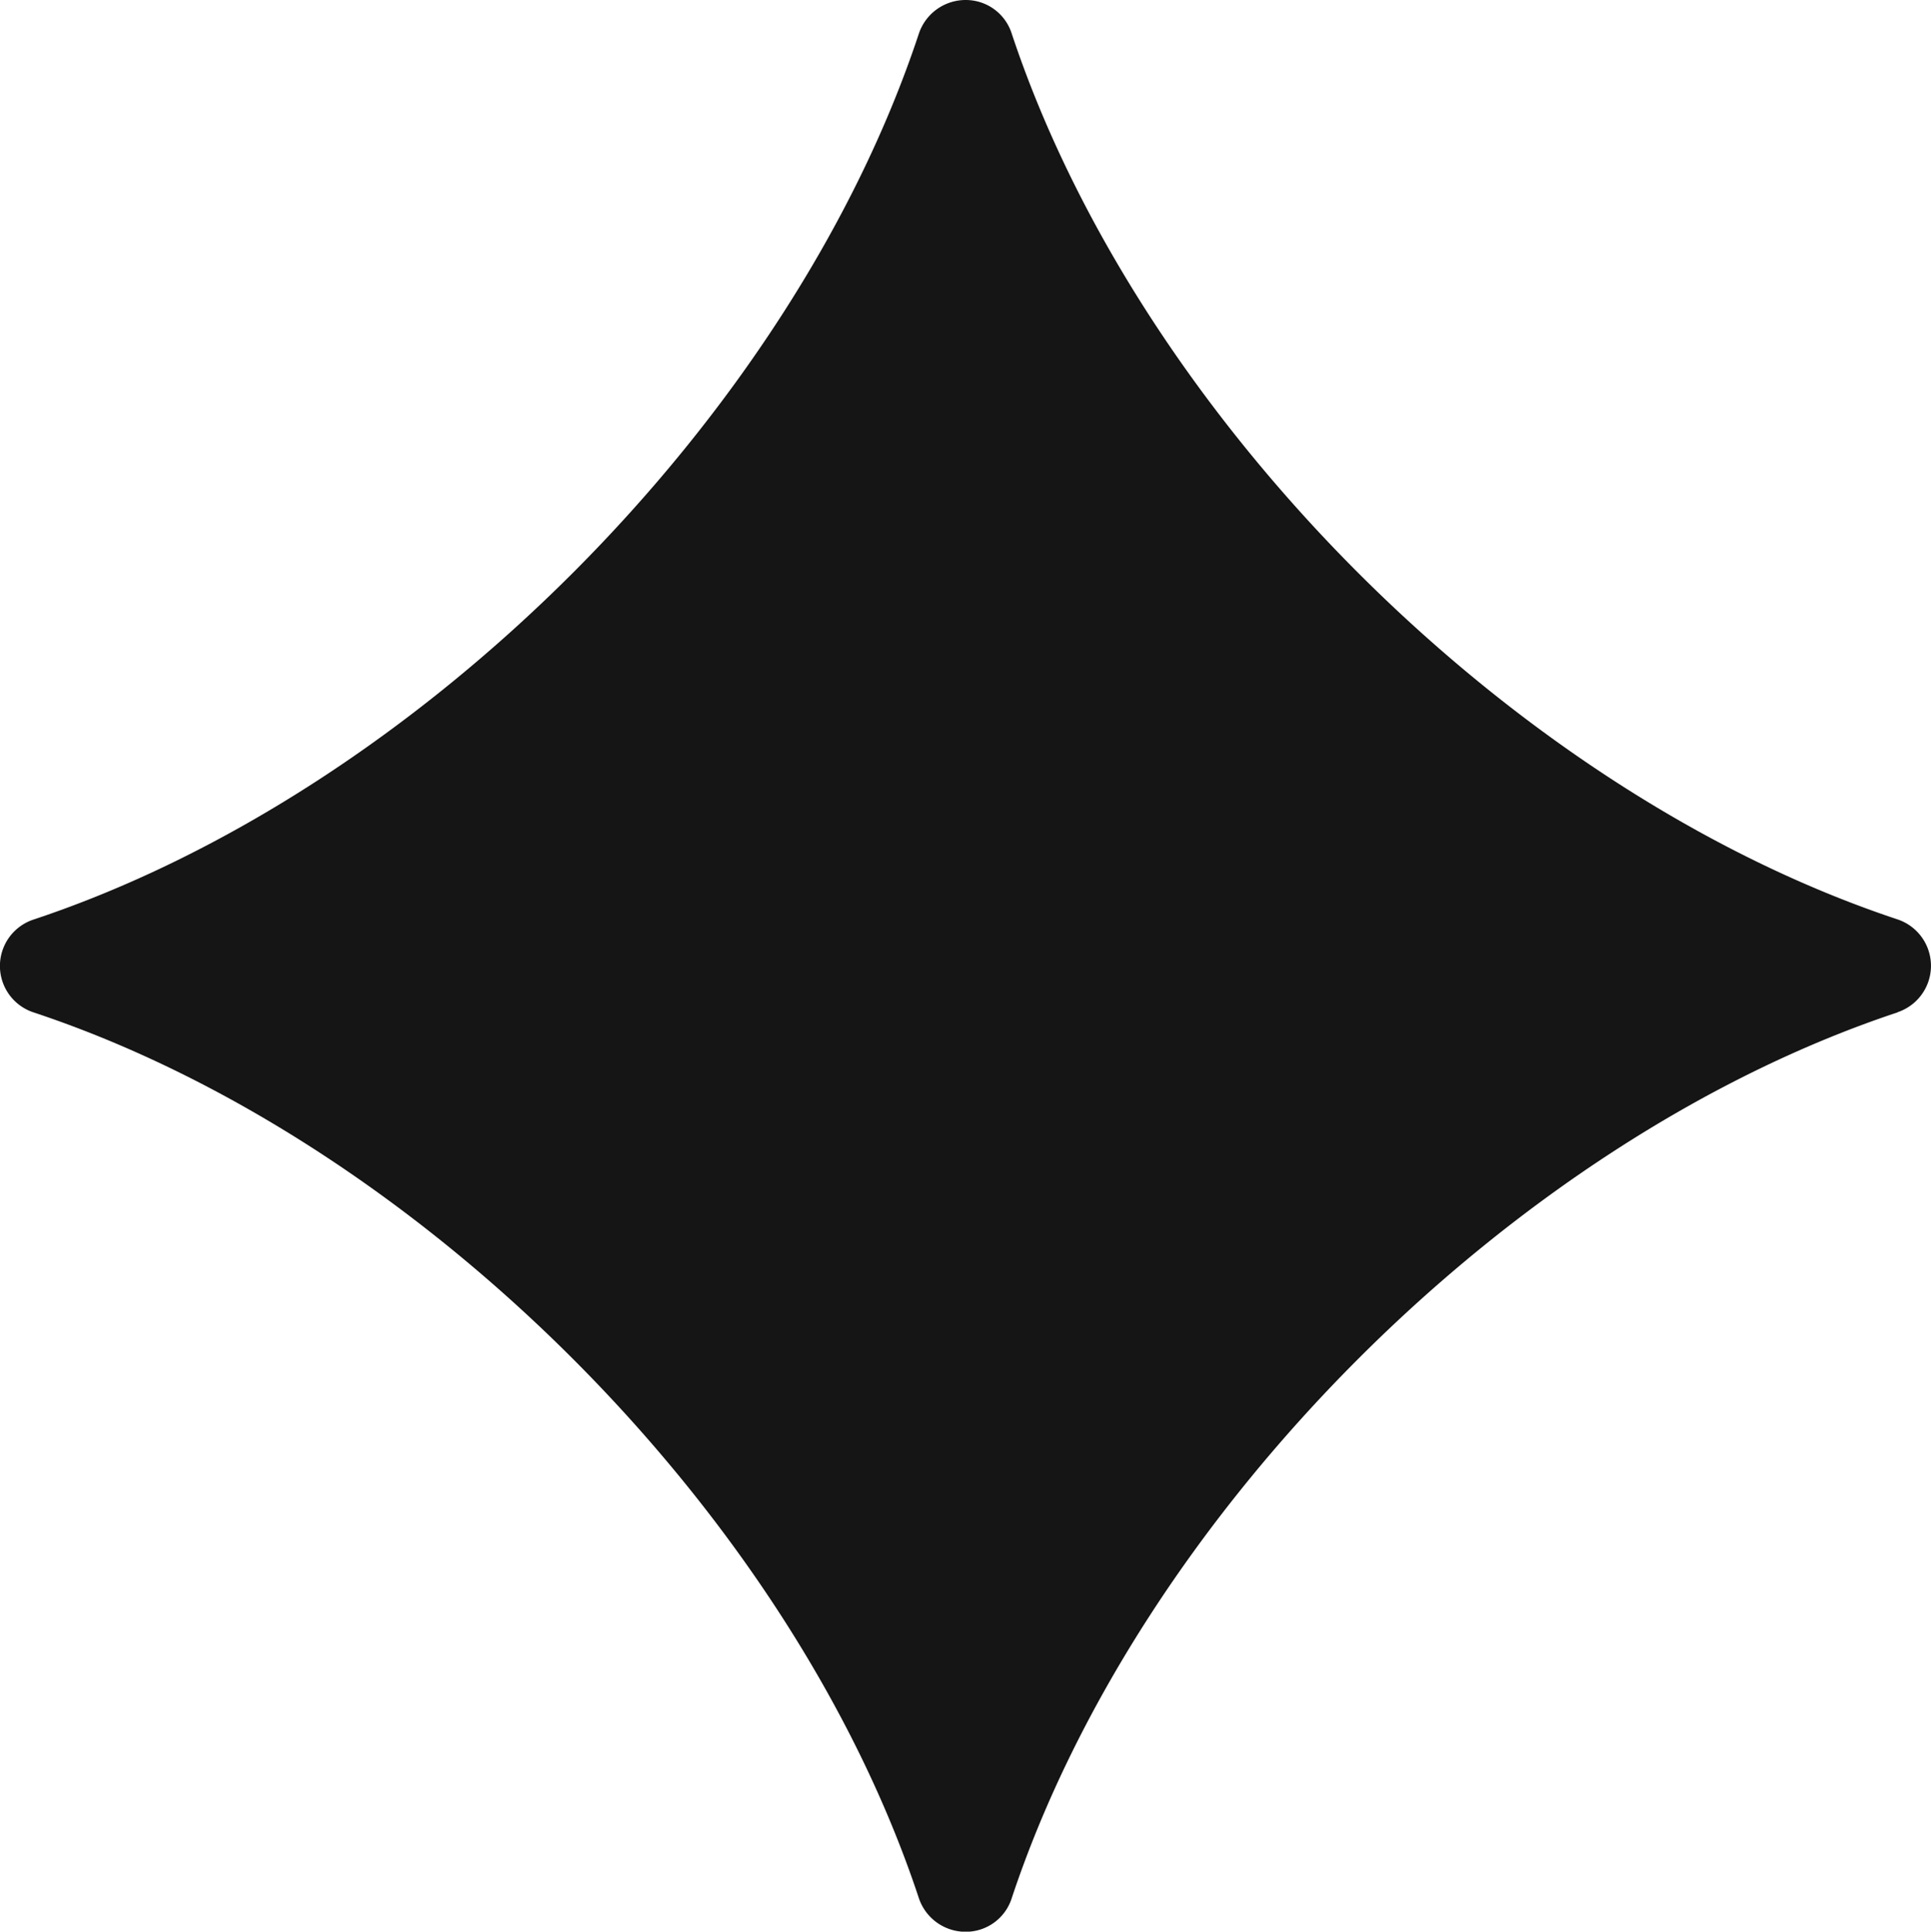 <?xml version="1.0" encoding="UTF-8"?> <svg xmlns="http://www.w3.org/2000/svg" viewBox="0 0 240.36 240.41"><defs><style>.cls-1{fill:#151515;}</style></defs><g id="Слой_2" data-name="Слой 2"><g id="Слой_1-2" data-name="Слой 1"><path class="cls-1" d="M236.2,126c-47.92,15.91-94.36,62.34-110.27,110.26a6,6,0,0,1-5.75,4.17,6.14,6.14,0,0,1-5.8-4.17C98.52,188.32,52.09,141.89,4.17,126a6.08,6.08,0,0,1,0-11.55C52.09,98.52,98.52,52.09,114.38,4.17A6.14,6.14,0,0,1,120.18,0a6,6,0,0,1,5.75,4.17c15.91,47.92,62.35,94.35,110.27,110.26a6.09,6.09,0,0,1,0,11.55"></path></g></g></svg> 